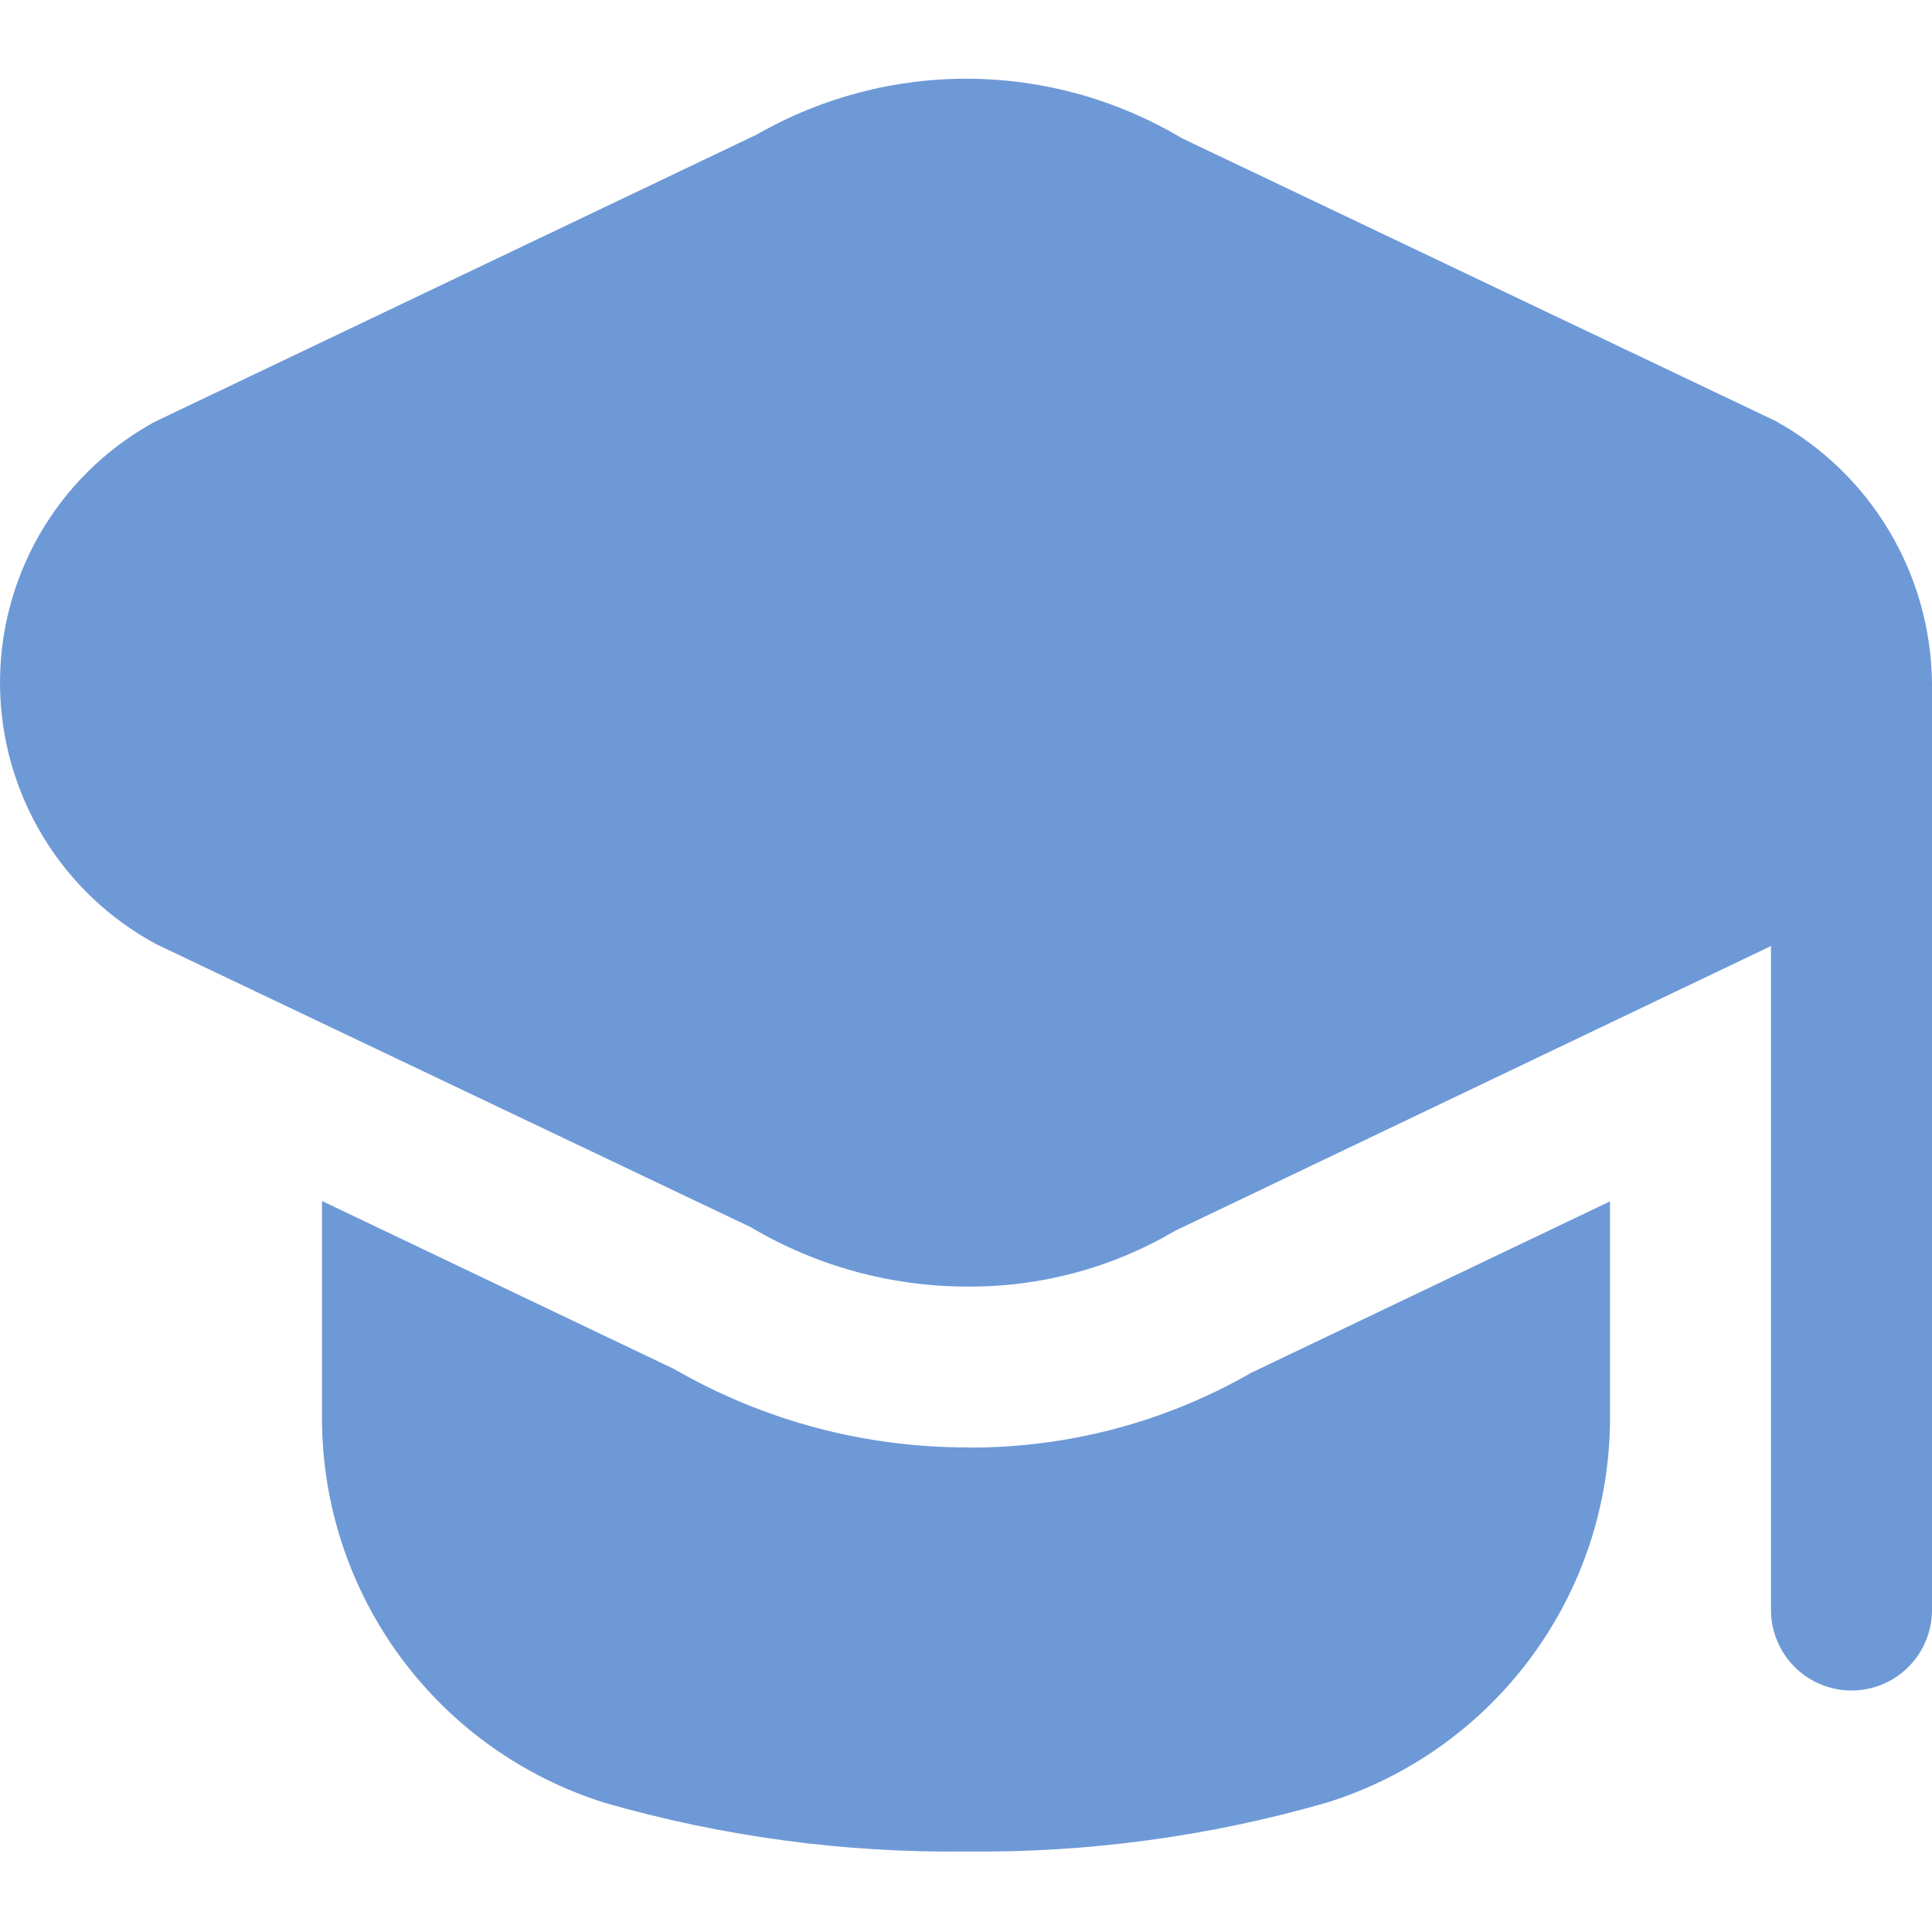 <?xml version="1.0" encoding="UTF-8"?> <svg xmlns="http://www.w3.org/2000/svg" width="512" height="512" viewBox="0 0 512 512" fill="none"><path d="M512 180.907V426.667C512 432.325 509.752 437.751 505.752 441.752C501.751 445.752 496.325 448 490.667 448C485.009 448 479.582 445.752 475.582 441.752C471.581 437.751 469.333 432.325 469.333 426.667V250.709L311.467 326.144C294.821 335.969 275.819 341.087 256.491 340.949C236.221 340.981 216.319 335.534 198.891 325.184L41.451 250.24C29.075 243.585 18.705 233.74 11.418 221.725C4.131 209.711 0.191 195.965 0.008 181.914C-0.174 167.864 3.406 154.02 10.378 141.82C17.35 129.62 27.46 119.508 39.659 112.533C40.235 112.192 40.853 111.872 41.451 111.573L200.533 35.669C217.708 25.806 237.2 20.696 257.005 20.865C276.81 21.034 296.212 26.475 313.216 36.629L470.549 111.573C482.964 118.442 493.339 128.476 500.619 140.653C507.9 152.831 511.826 166.72 512 180.907ZM256.469 383.573C229.175 383.634 202.349 376.48 178.709 362.837L85.333 318.272V375.872C85.346 398.646 92.637 420.82 106.142 439.157C119.648 457.494 138.66 471.035 160.405 477.803C191.474 486.723 223.679 491.057 256 490.667C288.325 491.029 320.53 486.667 351.595 477.717C373.34 470.949 392.352 457.409 405.857 439.071C419.363 420.734 426.654 398.561 426.667 375.787V318.379L331.541 363.819C308.707 376.937 282.803 383.768 256.469 383.616V383.573Z" fill="#6E99D7"></path></svg> 